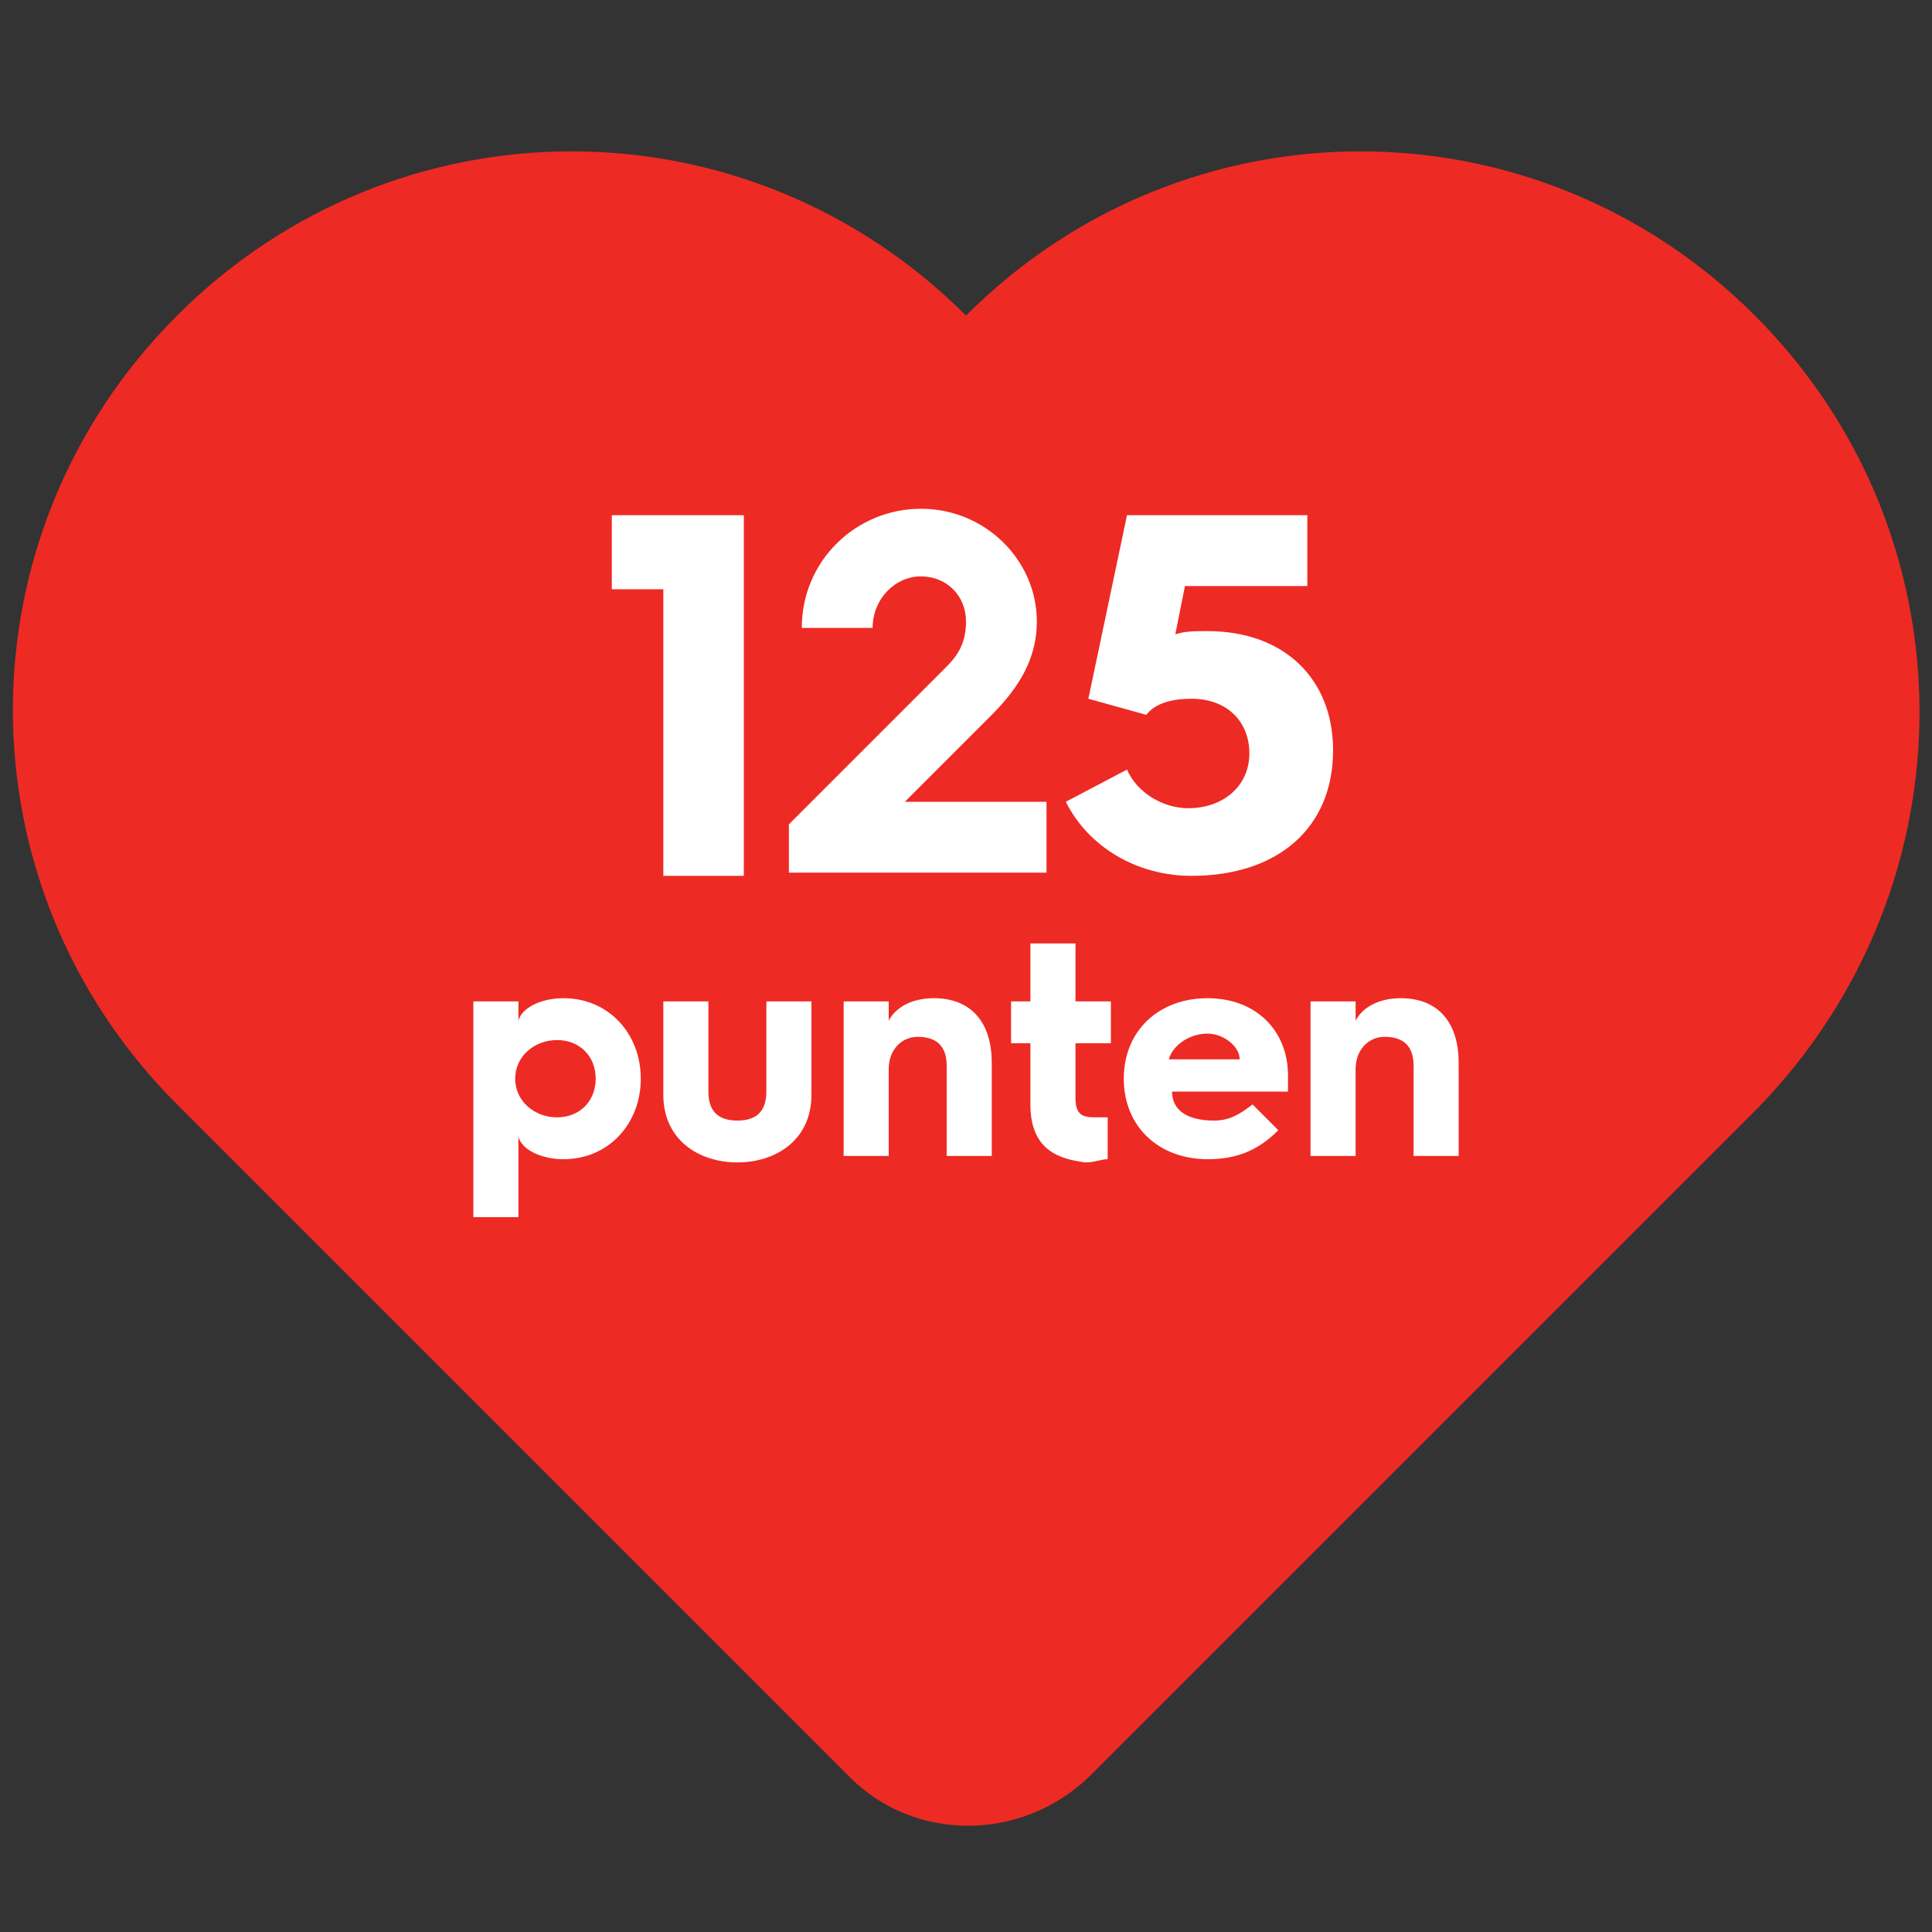 <?xml version="1.0" encoding="utf-8"?>
<!-- Generator: Adobe Illustrator 28.1.0, SVG Export Plug-In . SVG Version: 6.00 Build 0)  -->
<svg version="1.1" id="Layer_1" xmlns="http://www.w3.org/2000/svg" xmlns:xlink="http://www.w3.org/1999/xlink" x="0px" y="0px"
	 width="60px" height="60px" viewBox="0 0 60 60" style="enable-background:new 0 0 60 60;" xml:space="preserve">
<rect x="0" y="0" width="60" height="60" fill="#333333" stroke="none"/>
<style type="text/css">
	.st0{fill:#EE2A24;}
	.st1{fill:#FFFFFF;}
	.st2{opacity:0.33;fill:#3953A4;}
</style>
<path class="st0" d="M54.5,9.8L54.5,9.8c-6.8-6.8-17.7-6.8-24.5,0l0,0C23.2,3,12.3,3,5.5,9.8l0,0c-6.8,6.8-6.8,17.7,0,24.5
	l20.9,20.9c2,2,5.3,2,7.4,0l20.8-20.8l0,0C61.3,27.5,61.3,16.6,54.5,9.8z"/>
<g>
	<g>
		<g>
			<path class="st1" d="M20.6,18.3H19V16h4.1v11.2h-2.5V18.3z"/>
			<path class="st1" d="M24.5,25.6l4.9-4.9c0.4-0.4,0.6-0.8,0.6-1.4c0-0.8-0.6-1.4-1.4-1.4c-0.8,0-1.5,0.7-1.5,1.6h-2.2
				c0-2.1,1.7-3.7,3.7-3.7c2,0,3.6,1.6,3.6,3.5c0,1.1-0.5,2-1.4,2.9l-2.7,2.7h4.4v2.2h-8V25.6z"/>
			<path class="st1" d="M35,23.9c0.3,0.7,1.1,1.2,1.9,1.2c1.1,0,1.9-0.7,1.9-1.7c0-1-0.7-1.7-1.8-1.7c-0.5,0-1.1,0.1-1.4,0.5
				l-1.8-0.5L35,16h5.6v2.2h-3.8l-0.3,1.5c0.3-0.1,0.6-0.1,1-0.1c2.4,0,3.9,1.5,3.9,3.7c0,2.4-1.7,3.9-4.4,3.9
				c-1.7,0-3.2-0.9-3.9-2.3L35,23.9z"/>
			<path class="st1" d="M14.7,31.1h1.4v0.6c0.1-0.4,0.7-0.7,1.4-0.7c1.4,0,2.4,1.1,2.4,2.5c0,1.4-1,2.5-2.4,2.5
				c-0.7,0-1.3-0.3-1.4-0.7v2.5h-1.4V31.1z M17.3,34.7c0.7,0,1.2-0.5,1.2-1.2c0-0.7-0.5-1.2-1.2-1.2c-0.7,0-1.3,0.5-1.3,1.2
				C16,34.2,16.6,34.7,17.3,34.7z"/>
			<path class="st1" d="M20.6,31.1h1.4v2.8c0,0.7,0.4,0.9,0.9,0.9s0.9-0.2,0.9-0.9v-2.8h1.4V34c0,1.4-1.1,2.1-2.3,2.1
				s-2.3-0.7-2.3-2.1V31.1z"/>
			<path class="st1" d="M26.2,31.1h1.4v0.6c0.2-0.4,0.7-0.7,1.4-0.7c1.2,0,1.8,0.8,1.8,2v2.9h-1.4v-2.8c0-0.6-0.3-0.9-0.9-0.9
				c-0.5,0-0.9,0.4-0.9,1v2.7h-1.4V31.1z"/>
			<path class="st1" d="M32,32.4h-0.6v-1.3H32v-1.8h1.4v1.8h1.1v1.3h-1.1v1.7c0,0.5,0.2,0.6,0.6,0.6c0.1,0,0.2,0,0.4,0v1.3
				c-0.2,0-0.4,0.1-0.7,0.1C33,36,32,35.8,32,34.3V32.4z"/>
			<path class="st1" d="M34.9,33.5c0-1.5,1.1-2.5,2.6-2.5C39,31,40,32,40,33.4c0,0.1,0,0.3,0,0.5h-3.6c0,0.6,0.5,0.9,1.3,0.9
				c0.5,0,0.8-0.2,1.2-0.5l0.8,0.8C39,35.8,38.3,36,37.5,36C36,36,34.9,35,34.9,33.5L34.9,33.5z M38.5,32.9c0-0.4-0.5-0.8-1-0.8
				c-0.6,0-1.1,0.4-1.2,0.8H38.5z"/>
			<path class="st1" d="M40.7,31.1h1.4v0.6c0.2-0.4,0.7-0.7,1.4-0.7c1.2,0,1.8,0.8,1.8,2v2.9h-1.4v-2.8c0-0.6-0.3-0.9-0.9-0.9
				c-0.5,0-0.9,0.4-0.9,1v2.7h-1.4V31.1z"/>
		</g>
	</g>
</g>
</svg>
